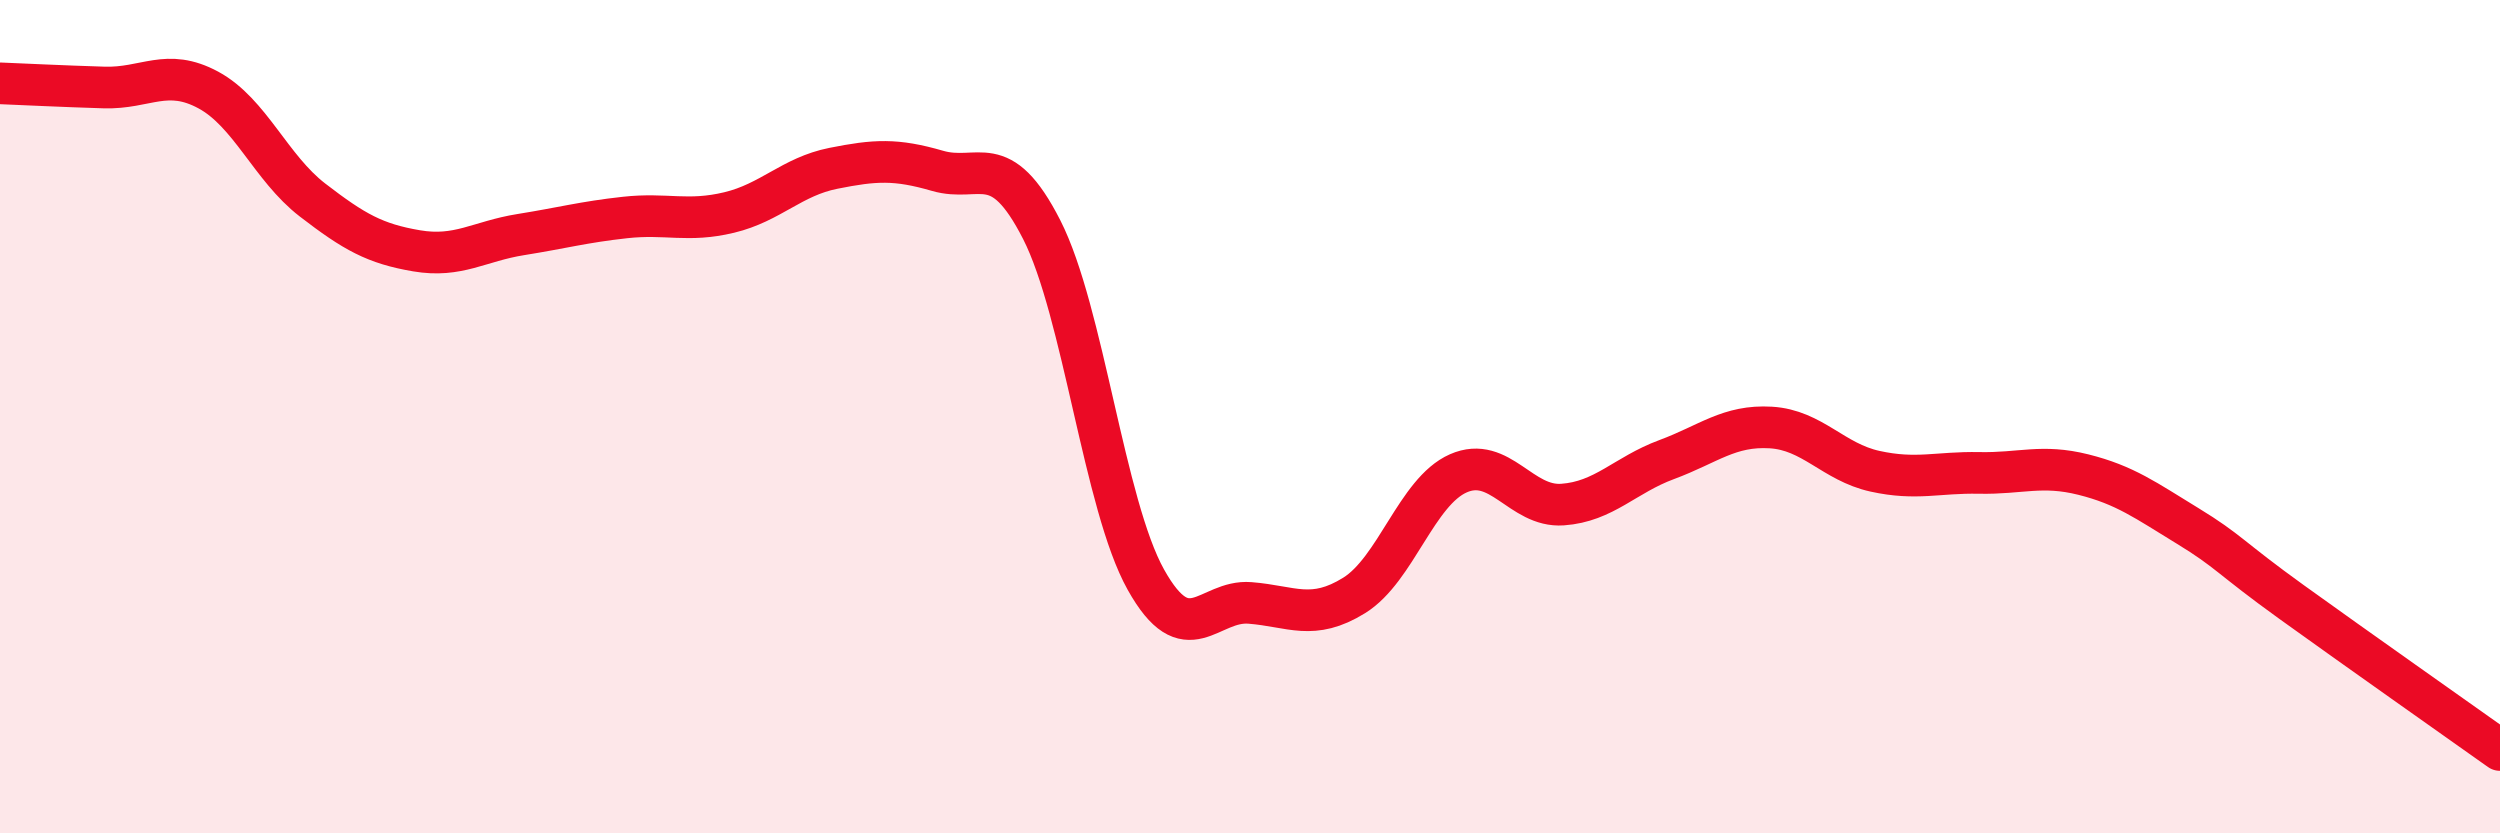 
    <svg width="60" height="20" viewBox="0 0 60 20" xmlns="http://www.w3.org/2000/svg">
      <path
        d="M 0,2 C 0.5,2.02 1.5,2.07 2.5,2.1 C 3.5,2.13 4,1.62 5,2.16 C 6,2.7 6.5,4.03 7.5,4.8 C 8.5,5.57 9,5.85 10,6.02 C 11,6.19 11.5,5.79 12.5,5.63 C 13.5,5.47 14,5.33 15,5.22 C 16,5.11 16.5,5.34 17.5,5.1 C 18.5,4.86 19,4.24 20,4.04 C 21,3.84 21.5,3.81 22.5,4.1 C 23.5,4.39 24,3.55 25,5.51 C 26,7.47 26.5,12.12 27.5,13.91 C 28.5,15.7 29,14.39 30,14.47 C 31,14.55 31.5,14.91 32.5,14.29 C 33.5,13.67 34,11.8 35,11.36 C 36,10.92 36.5,12.18 37.5,12.11 C 38.5,12.04 39,11.4 40,11.03 C 41,10.66 41.5,10.2 42.5,10.26 C 43.5,10.32 44,11.09 45,11.31 C 46,11.53 46.5,11.33 47.5,11.35 C 48.5,11.37 49,11.14 50,11.39 C 51,11.64 51.5,12.01 52.5,12.62 C 53.5,13.23 53.5,13.37 55,14.45 C 56.5,15.53 59,17.29 60,18L60 20L0 20Z"
        fill="#EB0A25"
        opacity="0.1"
        stroke-linecap="round"
        stroke-linejoin="round"
      />
      <path
        d="M 0,2 C 0.5,2.02 1.5,2.07 2.5,2.1 C 3.5,2.13 4,1.62 5,2.16 C 6,2.7 6.5,4.03 7.5,4.8 C 8.5,5.57 9,5.85 10,6.02 C 11,6.19 11.5,5.79 12.5,5.63 C 13.5,5.47 14,5.33 15,5.22 C 16,5.11 16.5,5.34 17.5,5.1 C 18.5,4.86 19,4.24 20,4.04 C 21,3.84 21.5,3.81 22.5,4.1 C 23.5,4.39 24,3.55 25,5.51 C 26,7.47 26.5,12.12 27.5,13.91 C 28.5,15.7 29,14.39 30,14.47 C 31,14.55 31.5,14.91 32.5,14.29 C 33.5,13.67 34,11.8 35,11.36 C 36,10.92 36.5,12.18 37.5,12.11 C 38.5,12.04 39,11.4 40,11.03 C 41,10.66 41.5,10.2 42.5,10.26 C 43.5,10.32 44,11.09 45,11.31 C 46,11.53 46.5,11.33 47.5,11.35 C 48.5,11.37 49,11.14 50,11.39 C 51,11.64 51.5,12.01 52.5,12.62 C 53.5,13.23 53.5,13.37 55,14.45 C 56.5,15.53 59,17.29 60,18"
        stroke="#EB0A25"
        stroke-width="1"
        fill="none"
        stroke-linecap="round"
        stroke-linejoin="round"
      />
    </svg>
  